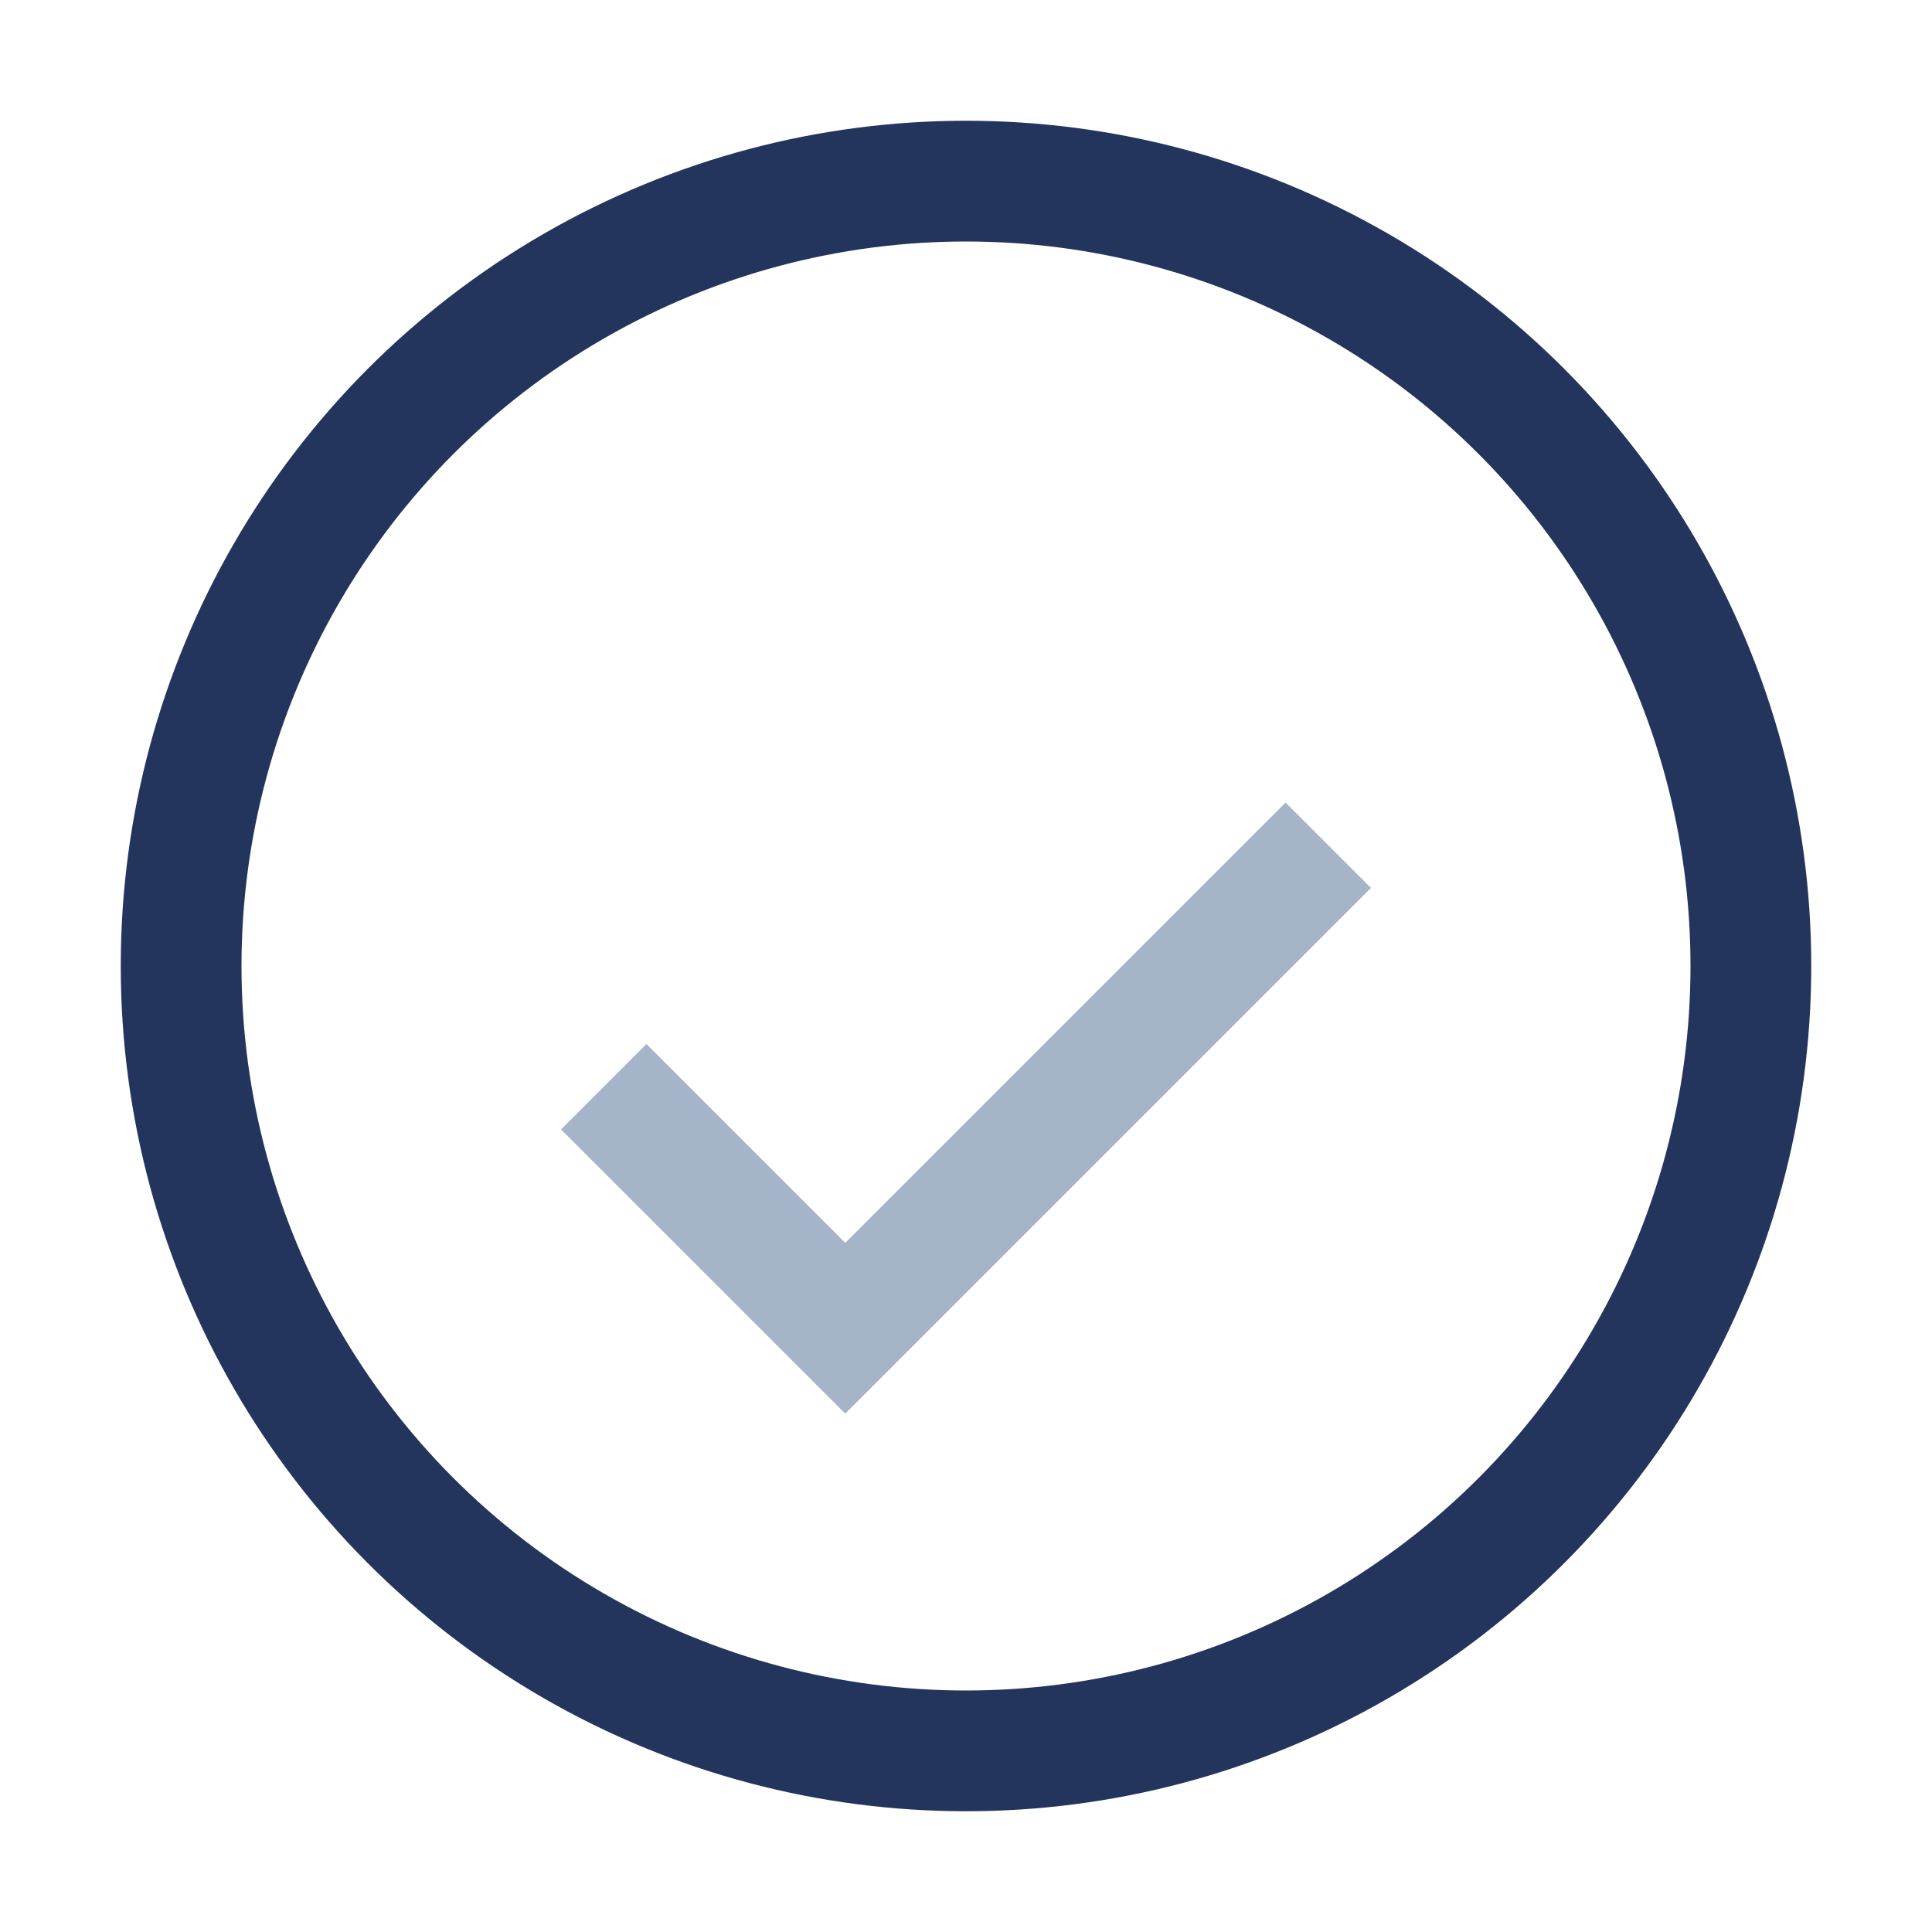<?xml version="1.0" encoding="UTF-8"?>
<svg xmlns="http://www.w3.org/2000/svg" width="32" height="32" viewBox="0 0 32 32"><circle cx="16" cy="16" r="13" fill="none" stroke="#23345D" stroke-width="2"/><path d="M10 18l4 4 8-8" fill="none" stroke="#A5B4C8" stroke-width="2"/></svg>